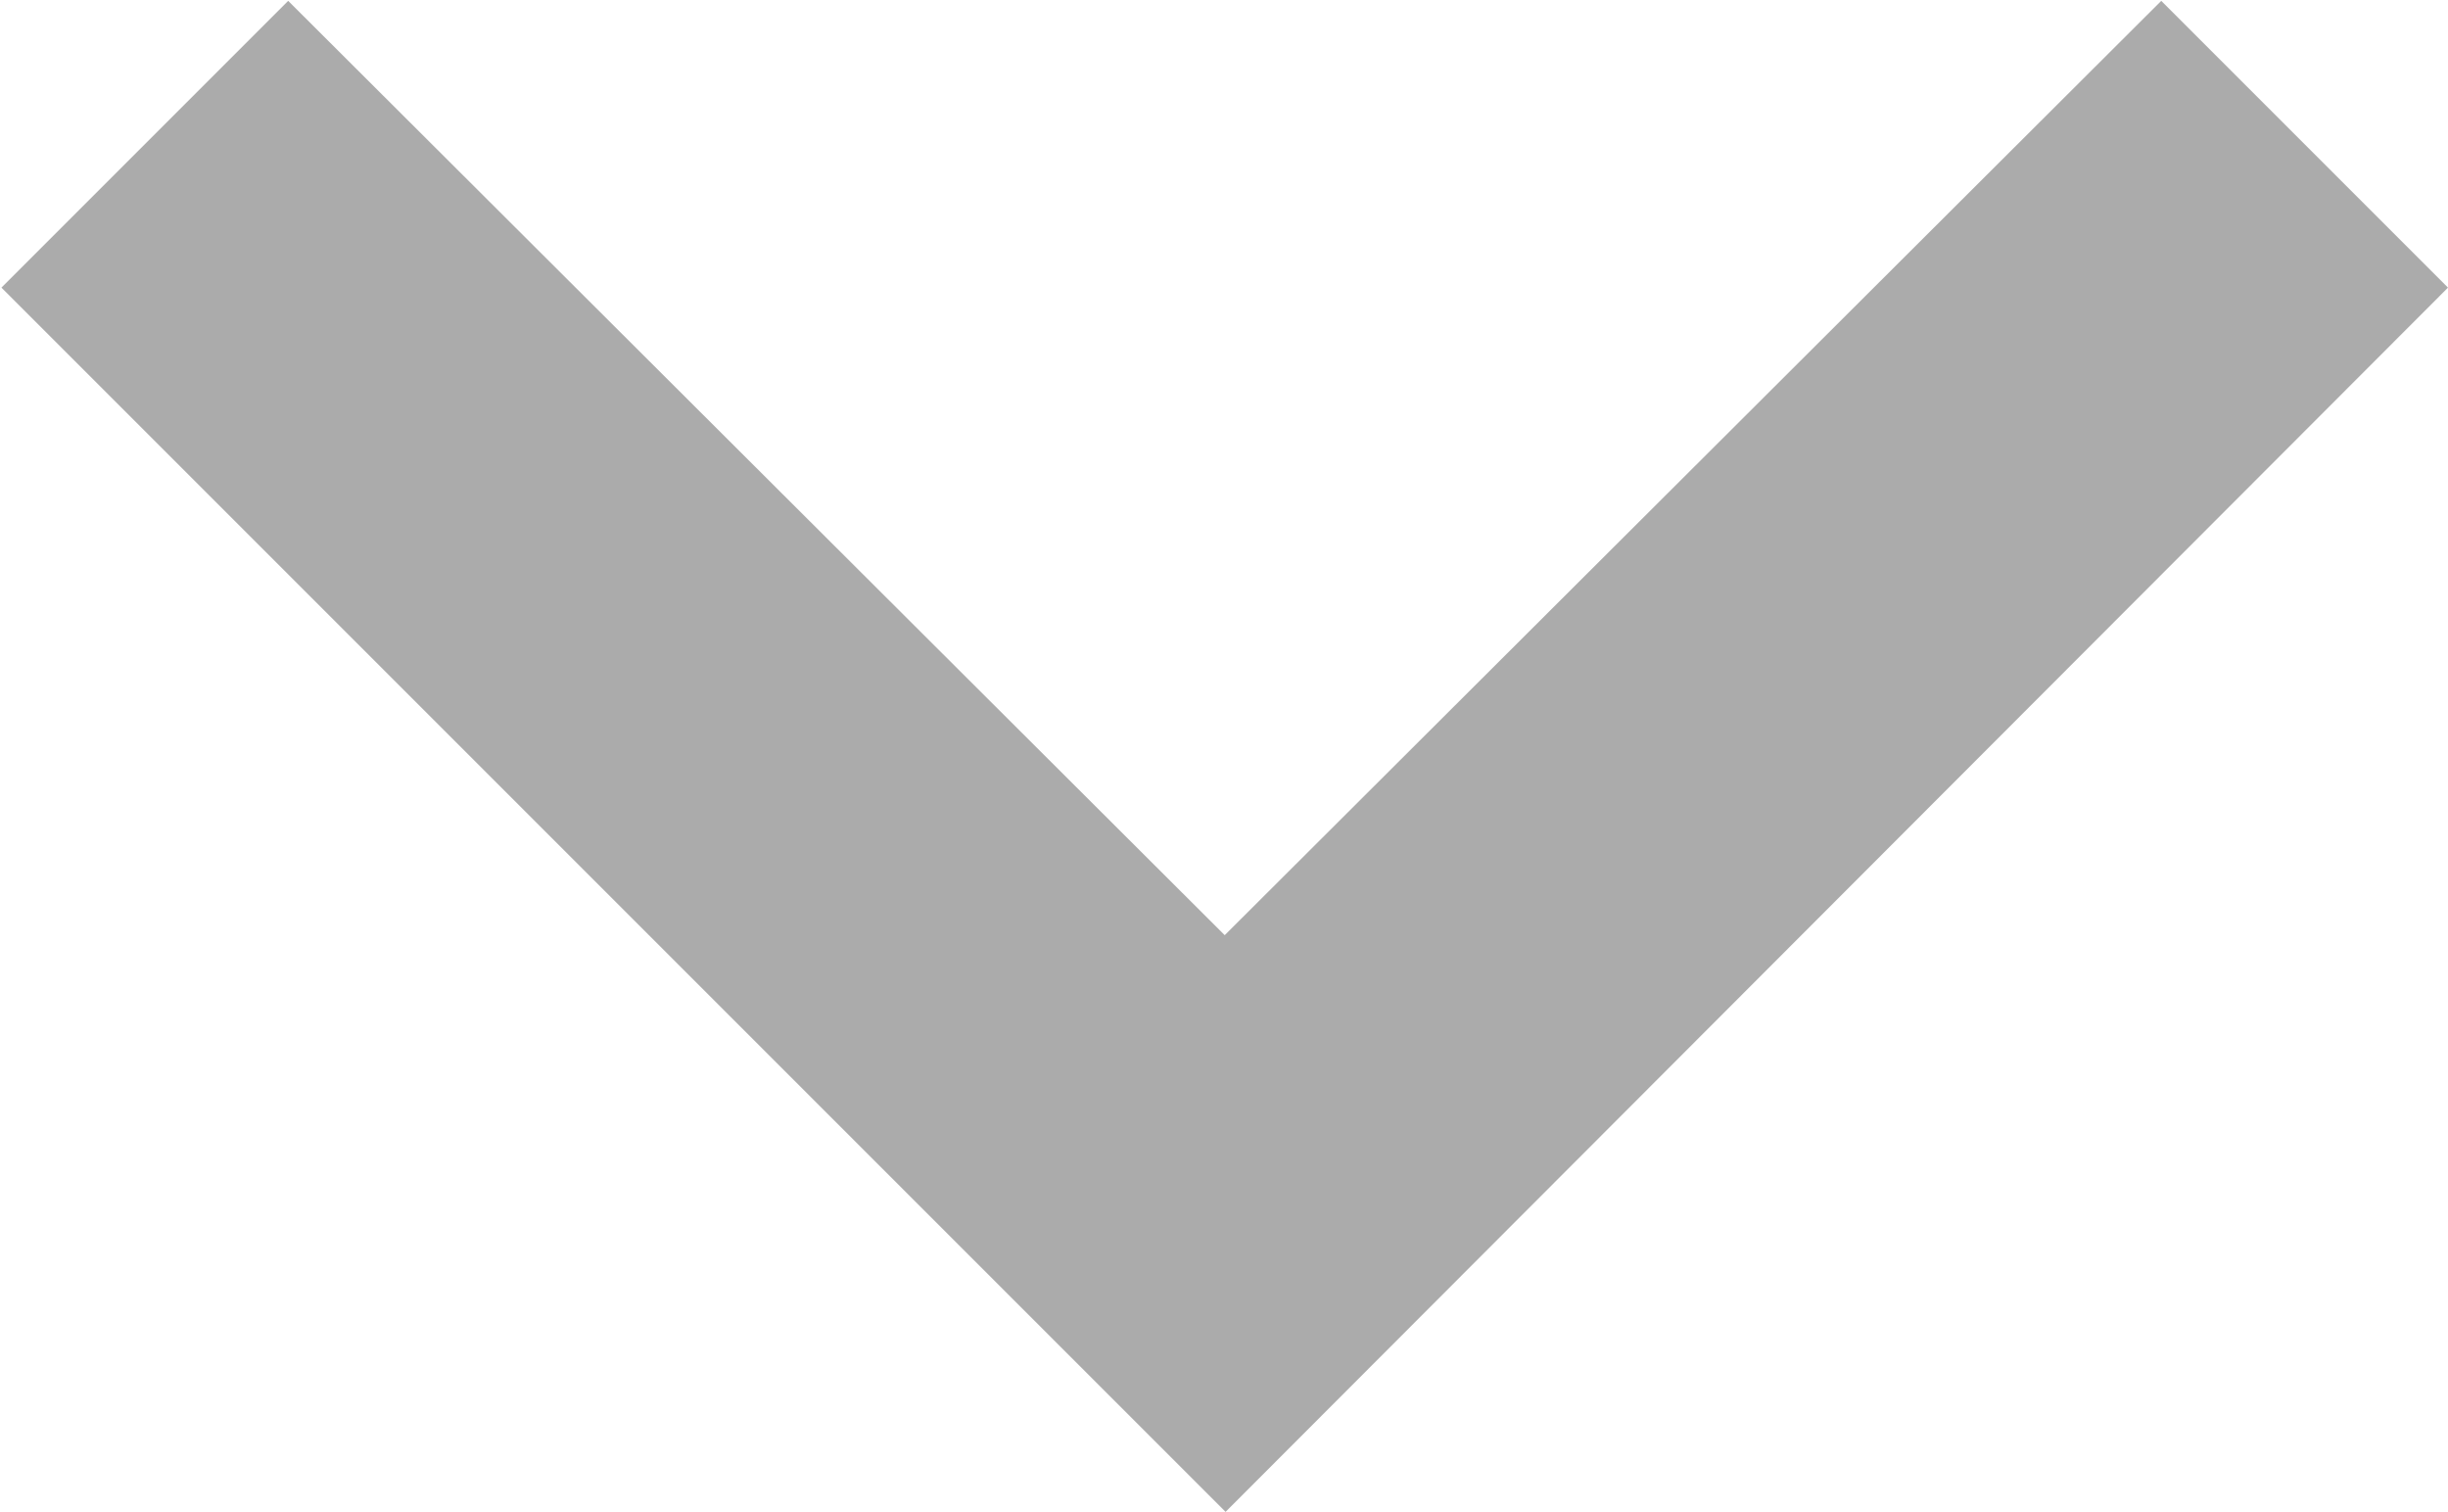 <svg xmlns="http://www.w3.org/2000/svg" width="8.537" height="5.272" viewBox="0 0 8.537 5.272">
  <path id="Icon_material-chevron-right" data-name="Icon material-chevron-right" d="M13.888,9l-1,1,3.258,3.266-3.258,3.266,1,1,4.269-4.269Z" transform="translate(17.537 -12.885) rotate(90)" fill="#ababab"/>
</svg>
